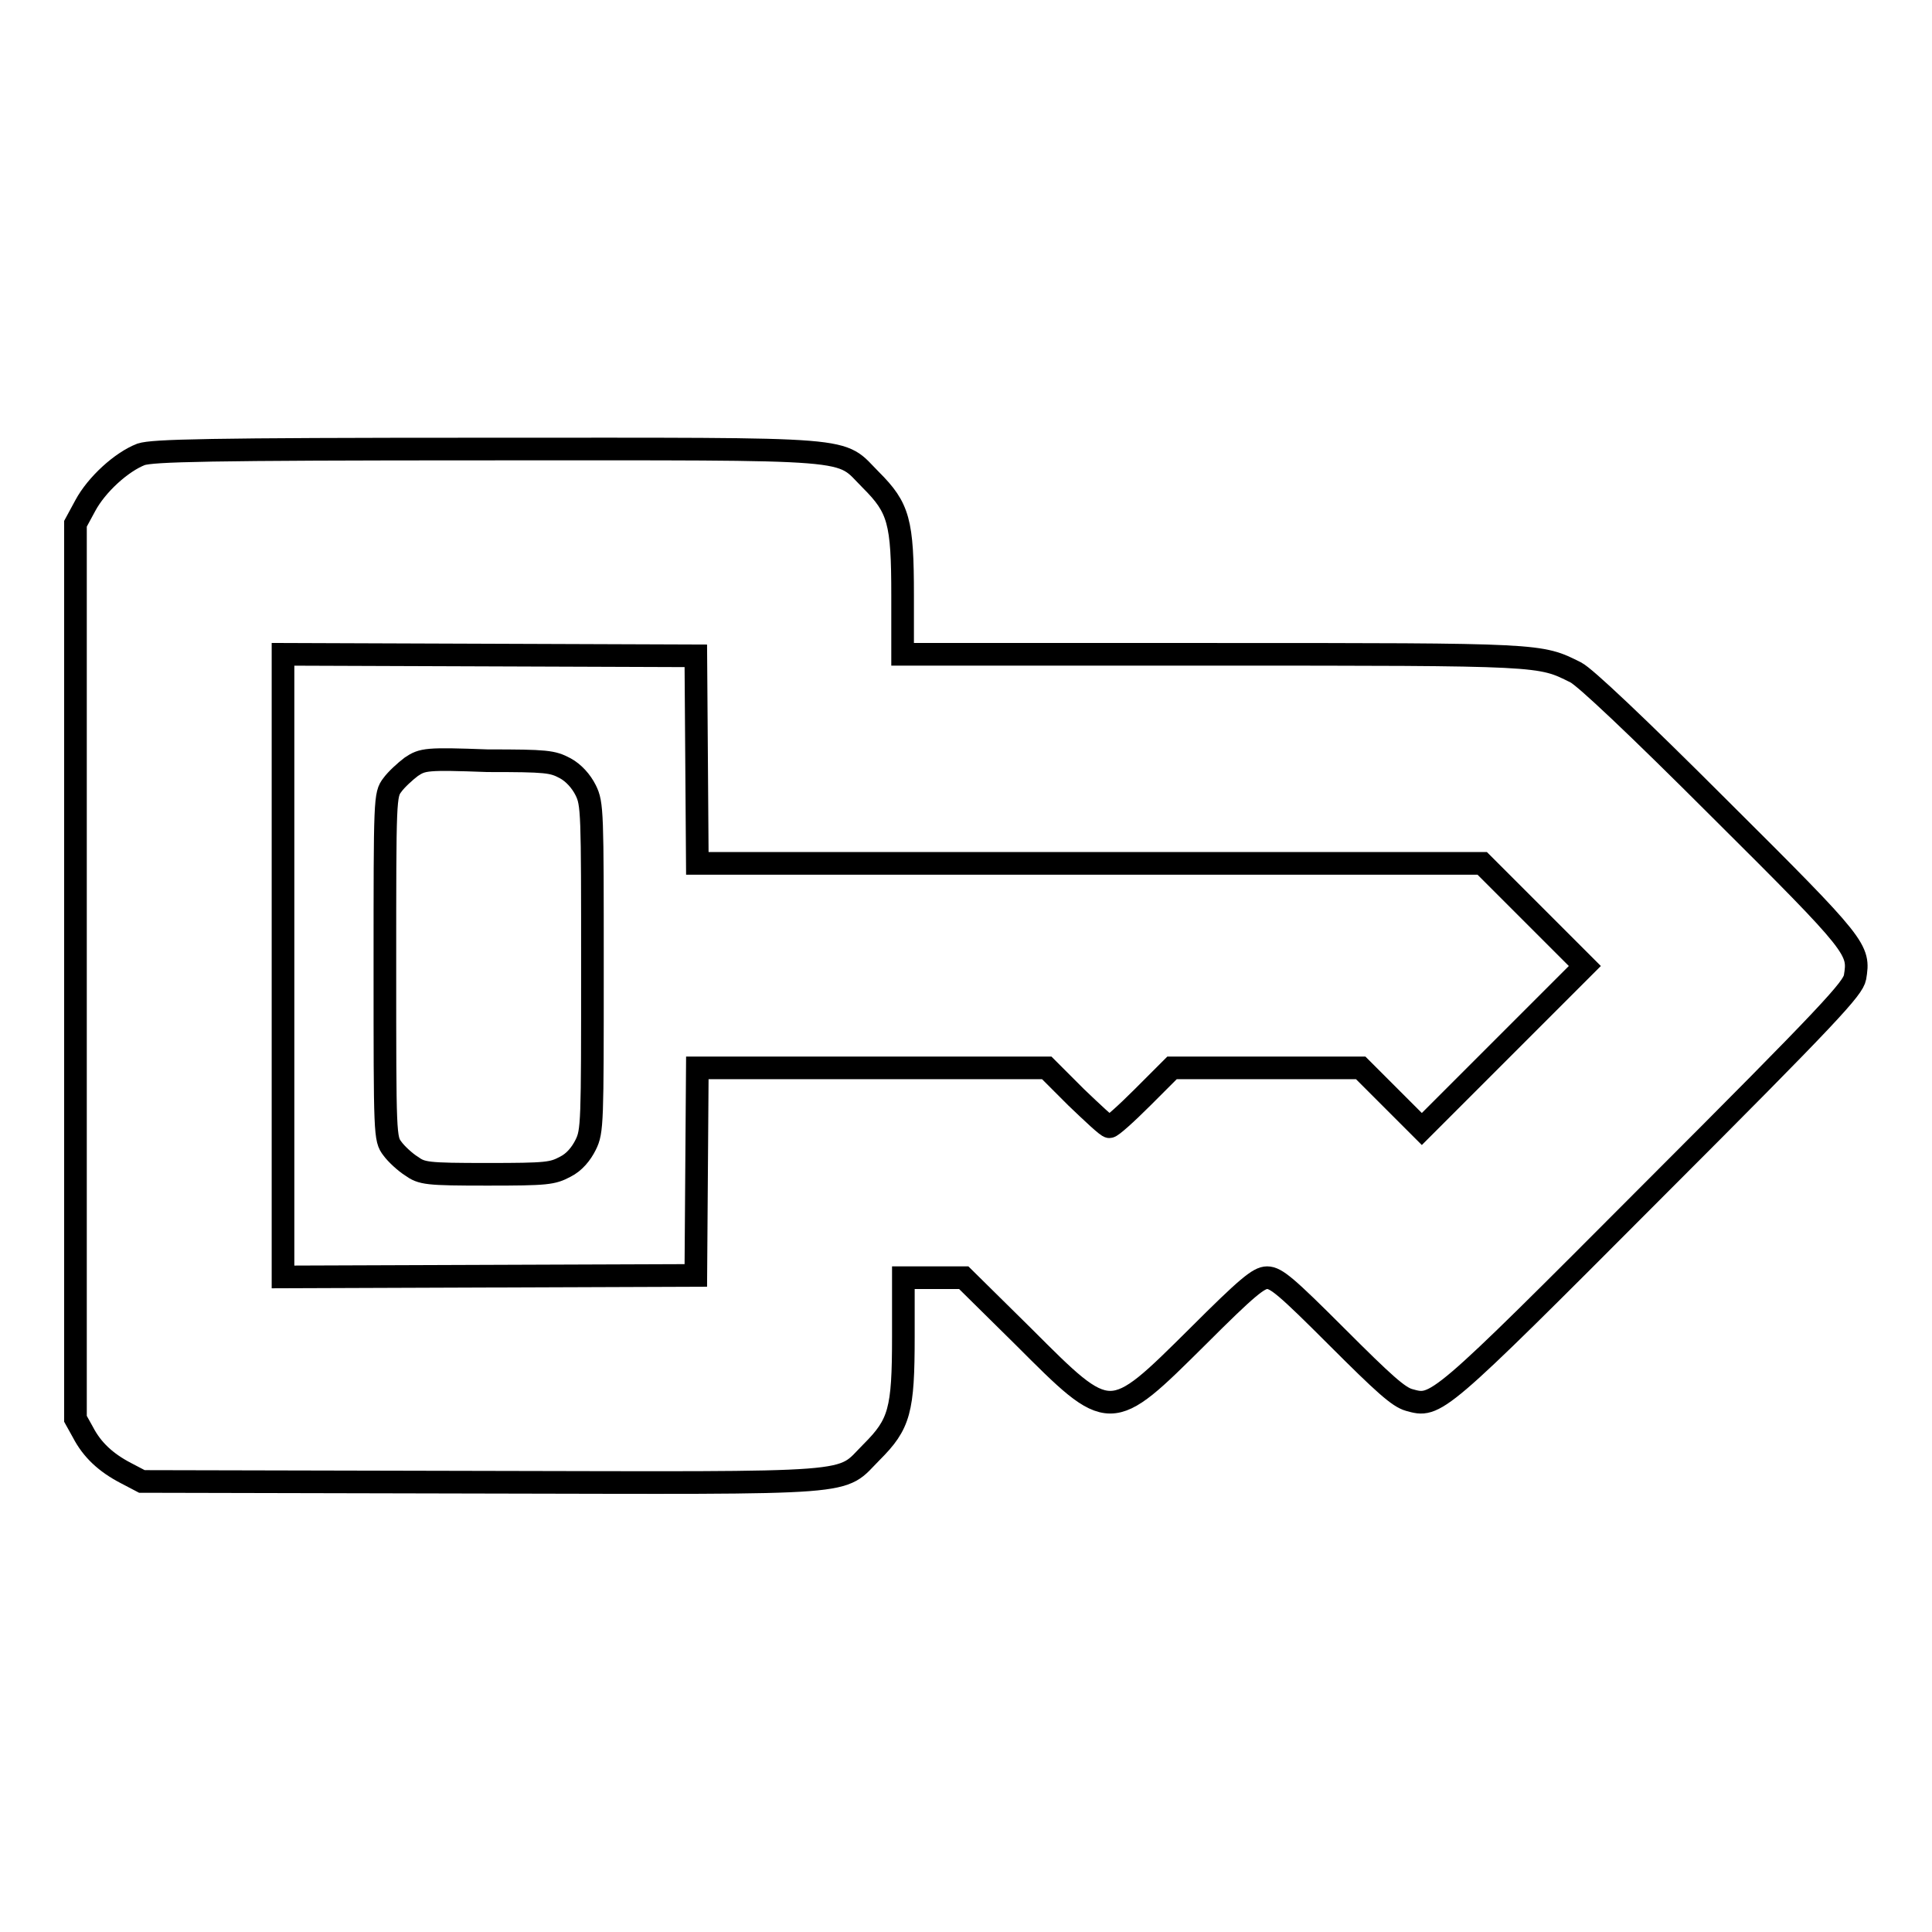 <?xml version="1.0" encoding="utf-8"?>
<!-- Svg Vector Icons : http://www.onlinewebfonts.com/icon -->
<!DOCTYPE svg PUBLIC "-//W3C//DTD SVG 1.1//EN" "http://www.w3.org/Graphics/SVG/1.1/DTD/svg11.dtd">
<svg version="1.1" xmlns="http://www.w3.org/2000/svg" xmlns:xlink="http://www.w3.org/1999/xlink" x="0px" y="0px" viewBox="0 0 256 256" enable-background="new 0 0 256 256" xml:space="preserve">
<g><g><g><path stroke-width="3" fill-opacity="0" stroke="#000000"  d="M18.7,60.2c-2.6,1-5.9,4-7.4,6.8L10,69.4v59.3V188l1,1.8c1.2,2.3,3,4,5.7,5.4l2.1,1.1l44.7,0.1c51.4,0.1,47.6,0.4,52-4c3.7-3.7,4.2-5.5,4.2-15.3v-7.8h4h4l7.9,7.8c11.6,11.6,11.4,11.6,23.1,0c6.6-6.6,8.1-7.8,9.2-7.8c1.2,0,2.6,1.2,9.2,7.8c6.3,6.3,8.2,8,9.6,8.4c3.6,1,3.5,1.2,32.2-27.6c23.8-23.8,26.6-26.9,26.9-28.4c0.6-3.7,0.5-4-17.9-22.3c-11.1-11.1-17.9-17.5-19.1-18.1c-4.8-2.4-4.2-2.4-48.2-2.4h-41v-7.8c0-9.8-0.5-11.6-4.2-15.3c-4.4-4.4-0.7-4.1-50.9-4.1C27,59.5,20.3,59.7,18.7,60.2z M92.3,100.6l0.1,13.8h52h52l6.8,6.8l6.8,6.8l-10.8,10.8l-10.8,10.8l-4.1-4.1l-4-4h-12.5h-12.5l-3.9,3.9c-2.2,2.2-4.1,3.9-4.4,3.9s-2.2-1.8-4.4-3.9l-3.9-3.9h-23.2H92.4l-0.1,13.7l-0.1,13.8l-27.3,0.1l-27.4,0.1V128V86.7l27.4,0.1l27.3,0.1L92.3,100.6z"/><path stroke-width="3" fill-opacity="0" stroke="#000000"  d="M54.5,101.6c-0.8,0.6-2,1.7-2.5,2.4c-1,1.3-1,1.7-1,24.1c0,22.4,0,22.8,1,24.1c0.5,0.7,1.7,1.8,2.5,2.3c1.4,1,2,1.1,10.1,1.1c7.9,0,8.6-0.1,10.3-1c1.2-0.6,2.1-1.7,2.7-2.9c0.9-1.8,0.9-2.9,0.9-23.5s0-21.7-0.9-23.5c-0.6-1.2-1.6-2.3-2.7-2.9c-1.7-0.9-2.4-1-10.3-1C56.5,100.5,56,100.6,54.5,101.6z"/></g></g></g>
</svg>